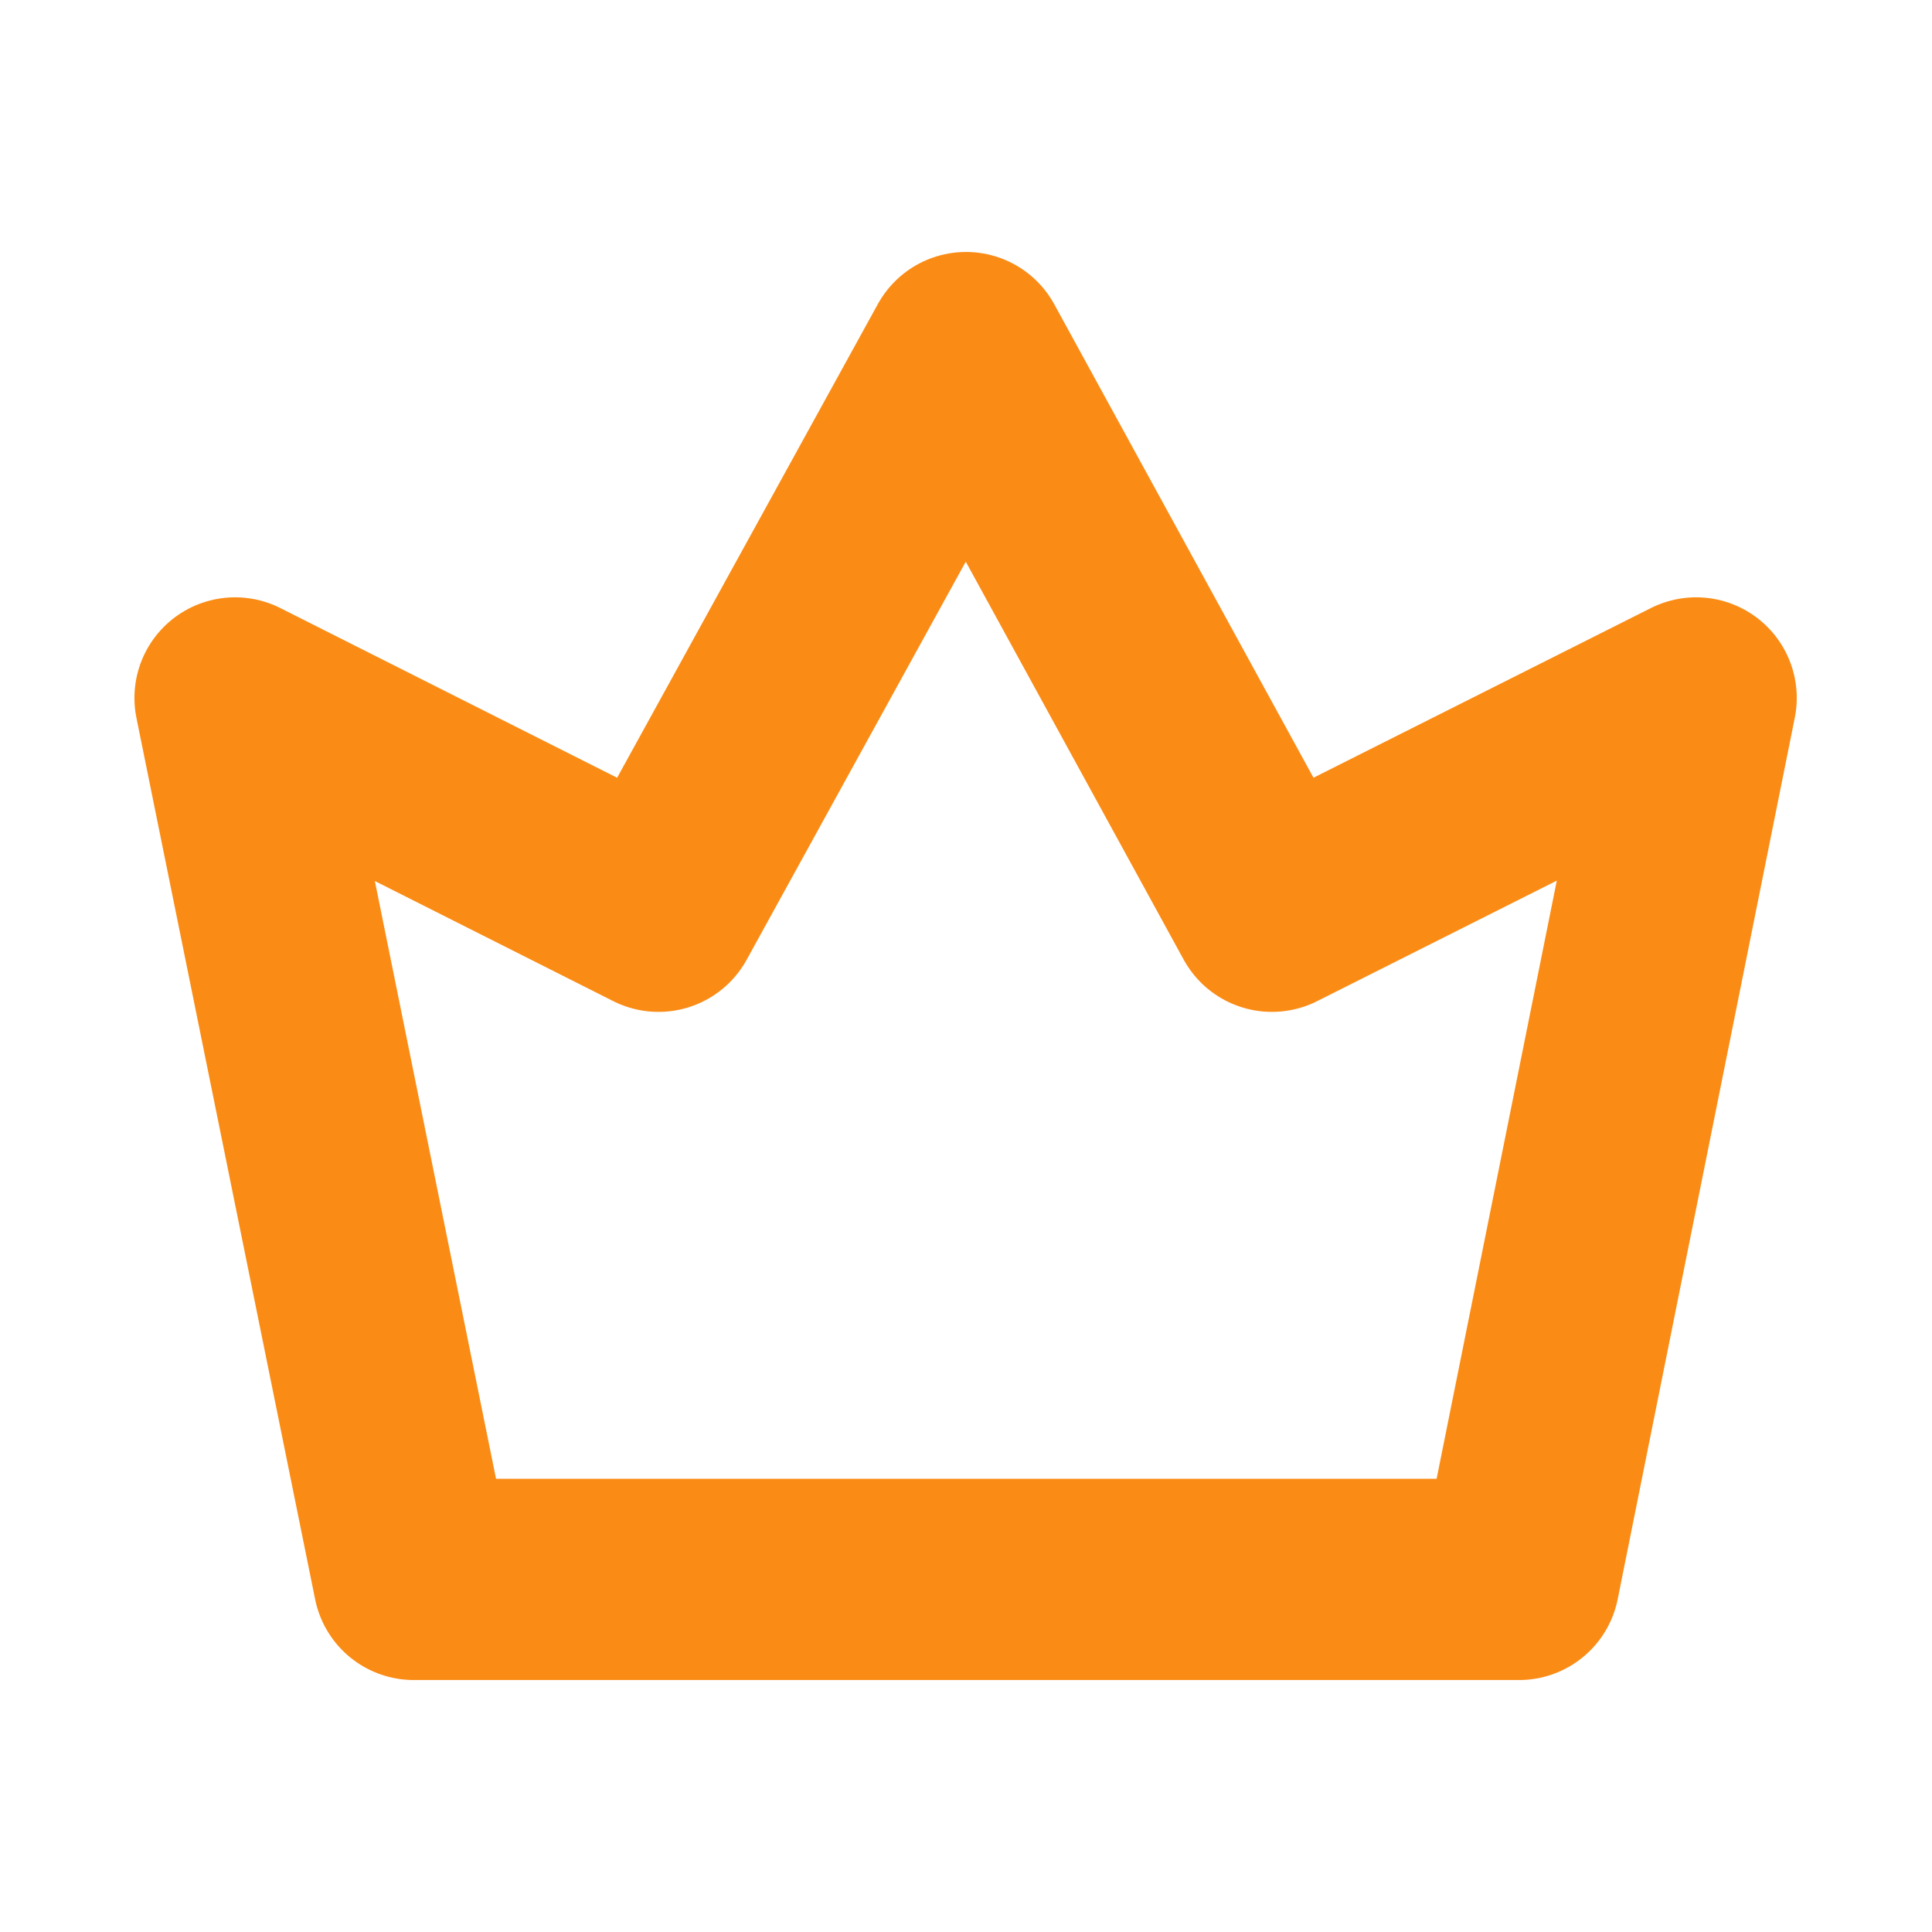 <svg xmlns="http://www.w3.org/2000/svg" width="24" height="24" fill="none"><path stroke="#FA8C16" stroke-linejoin="round" stroke-width="2.5" d="m12 4.38 3.8 6.94 5.27-2.65-2.2 10.95H5.14L2.92 8.67l5.26 2.65L12 4.38Z"/></svg>